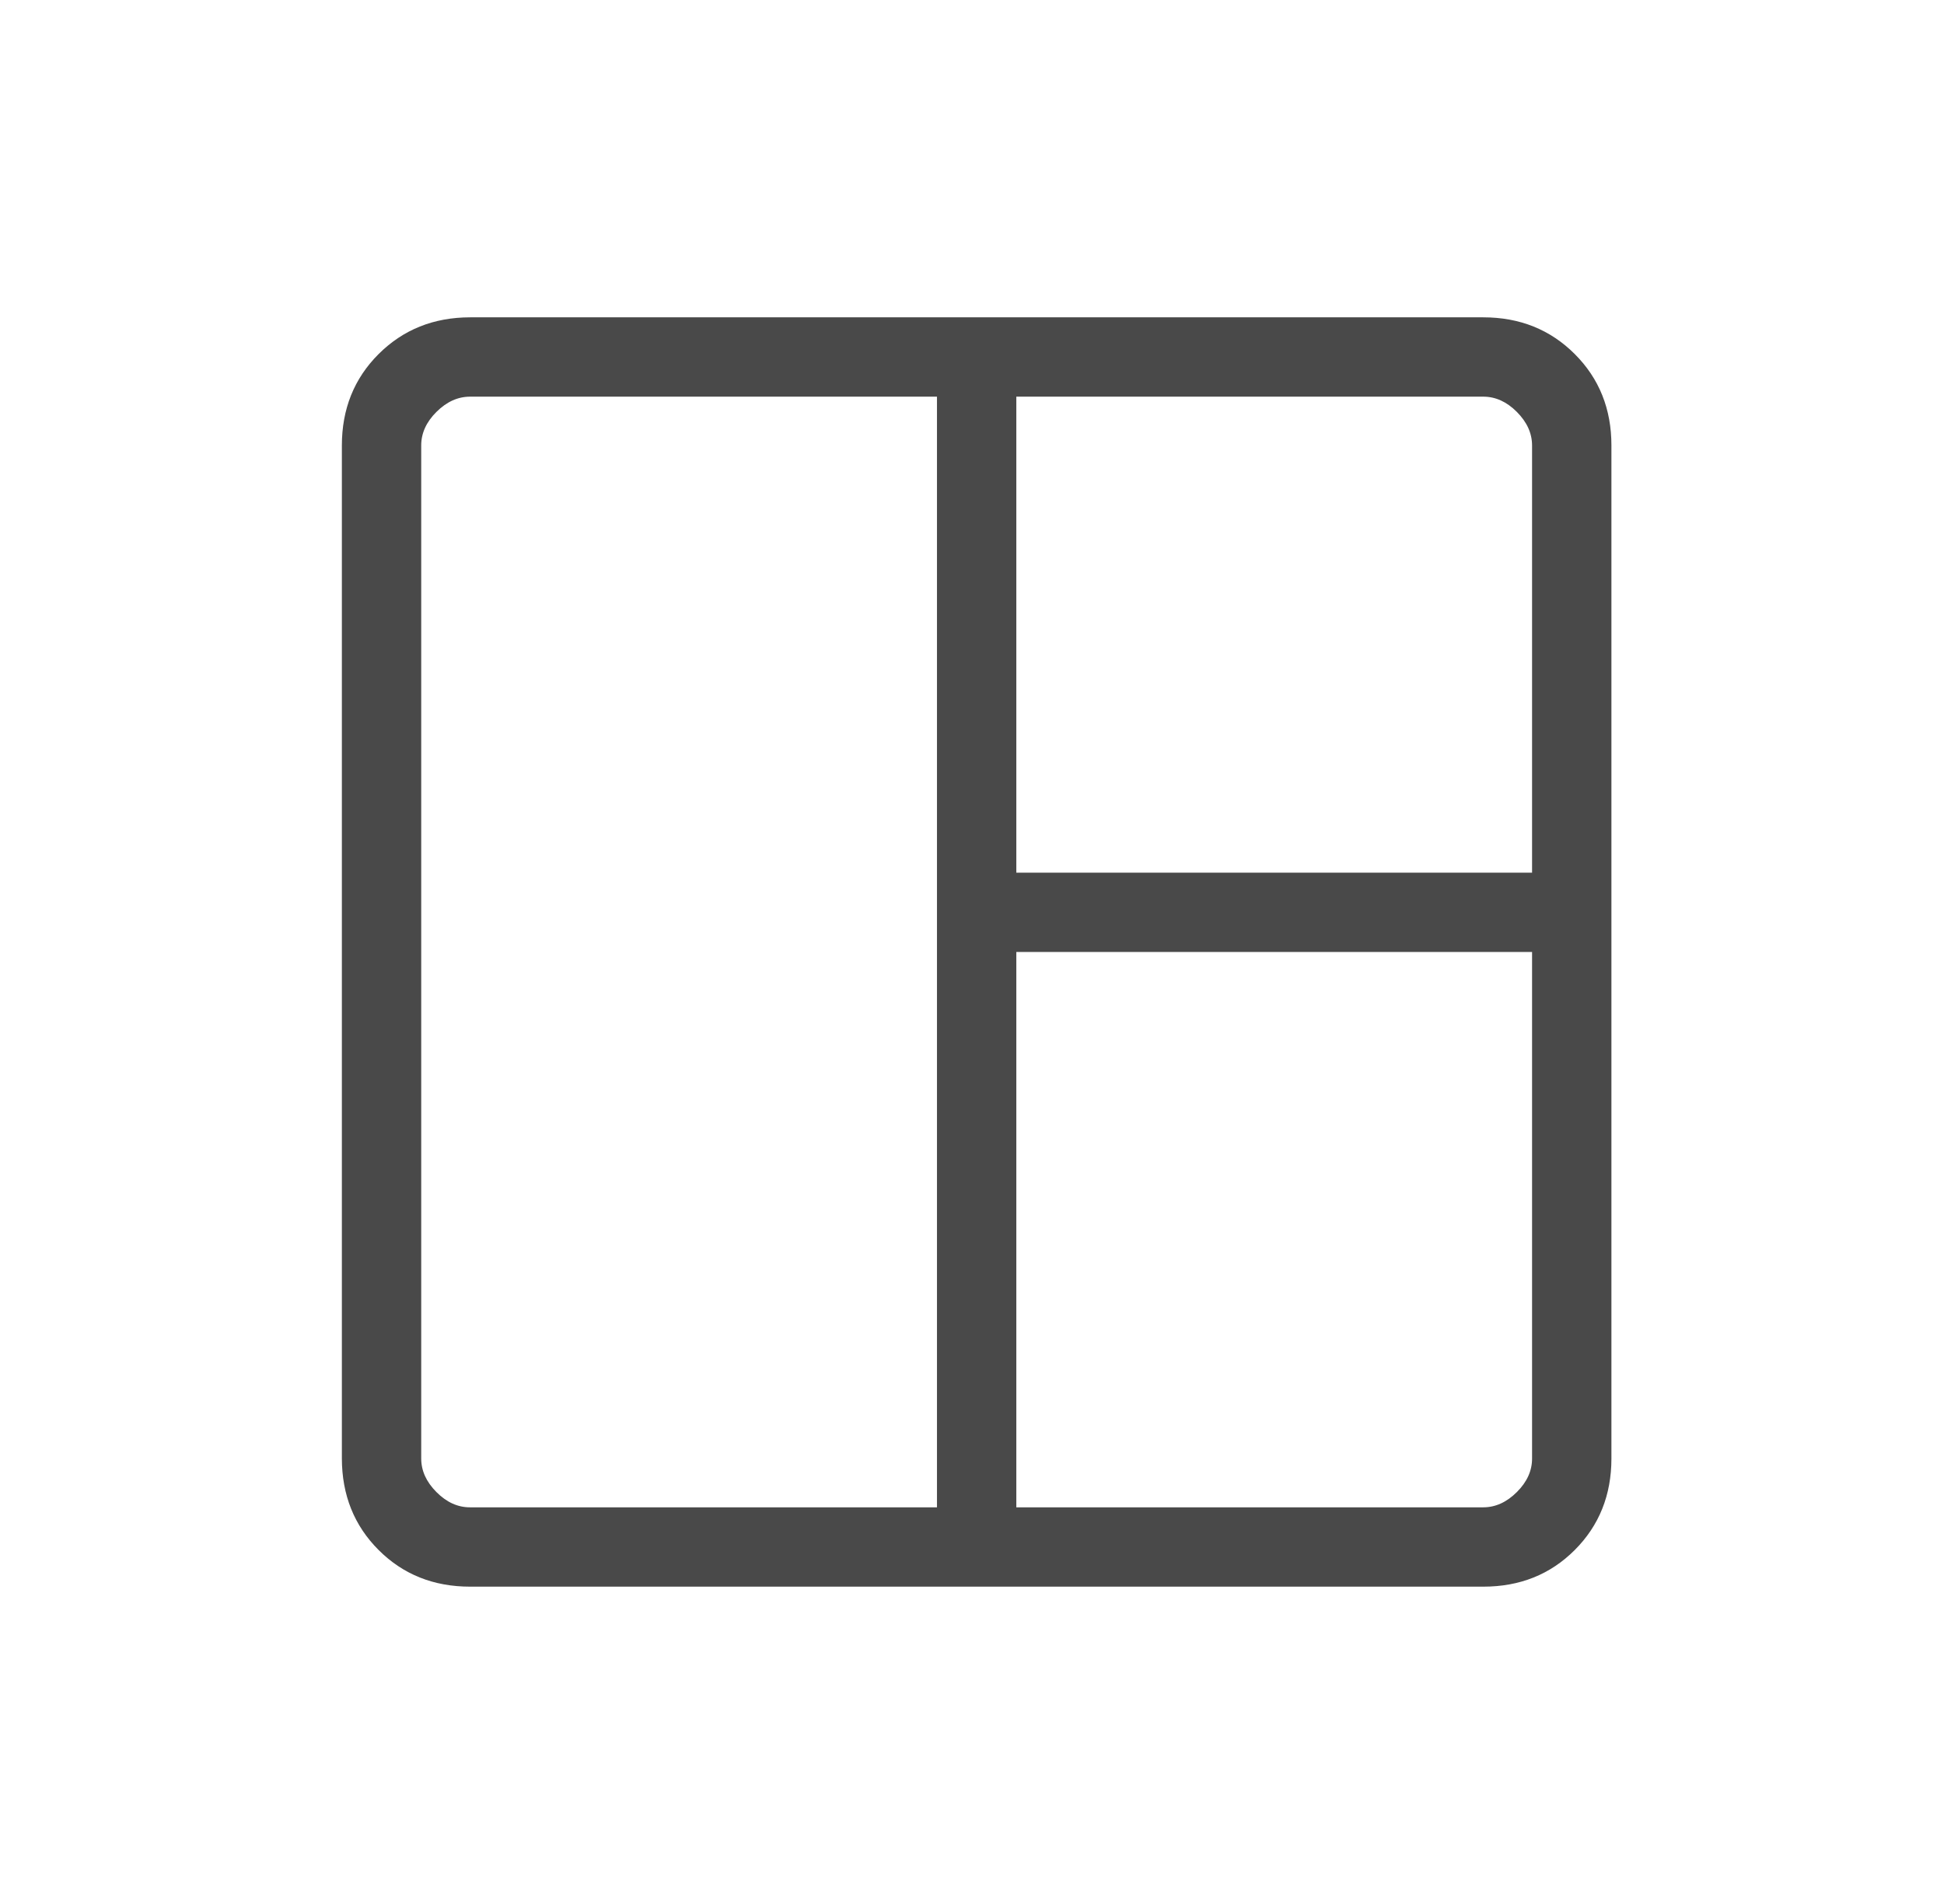 <svg width="49" height="48" viewBox="0 0 49 48" fill="none" xmlns="http://www.w3.org/2000/svg">
<path d="M11.849 40C10.928 40 10.159 39.692 9.543 39.076C8.927 38.46 8.619 37.691 8.617 36.768V11.232C8.617 10.311 8.926 9.542 9.543 8.926C10.161 8.31 10.929 8.001 11.849 8H37.387C38.307 8 39.076 8.309 39.693 8.926C40.31 9.543 40.618 10.312 40.617 11.232V36.77C40.617 37.69 40.309 38.459 39.693 39.076C39.077 39.693 38.308 40.001 37.385 40H11.849ZM11.849 38H23.617V10H11.849C11.541 10 11.258 10.128 11.001 10.384C10.744 10.64 10.616 10.923 10.617 11.232V36.77C10.617 37.077 10.745 37.359 11.001 37.616C11.257 37.873 11.539 38.001 11.847 38M25.617 38H37.387C37.694 38 37.976 37.872 38.233 37.616C38.49 37.36 38.618 37.077 38.617 36.768V24H25.617V38ZM25.617 22H38.617V11.232C38.617 10.924 38.489 10.641 38.233 10.384C37.977 10.127 37.694 9.999 37.385 10H25.617V22Z" fill="#494949"/>
</svg>
